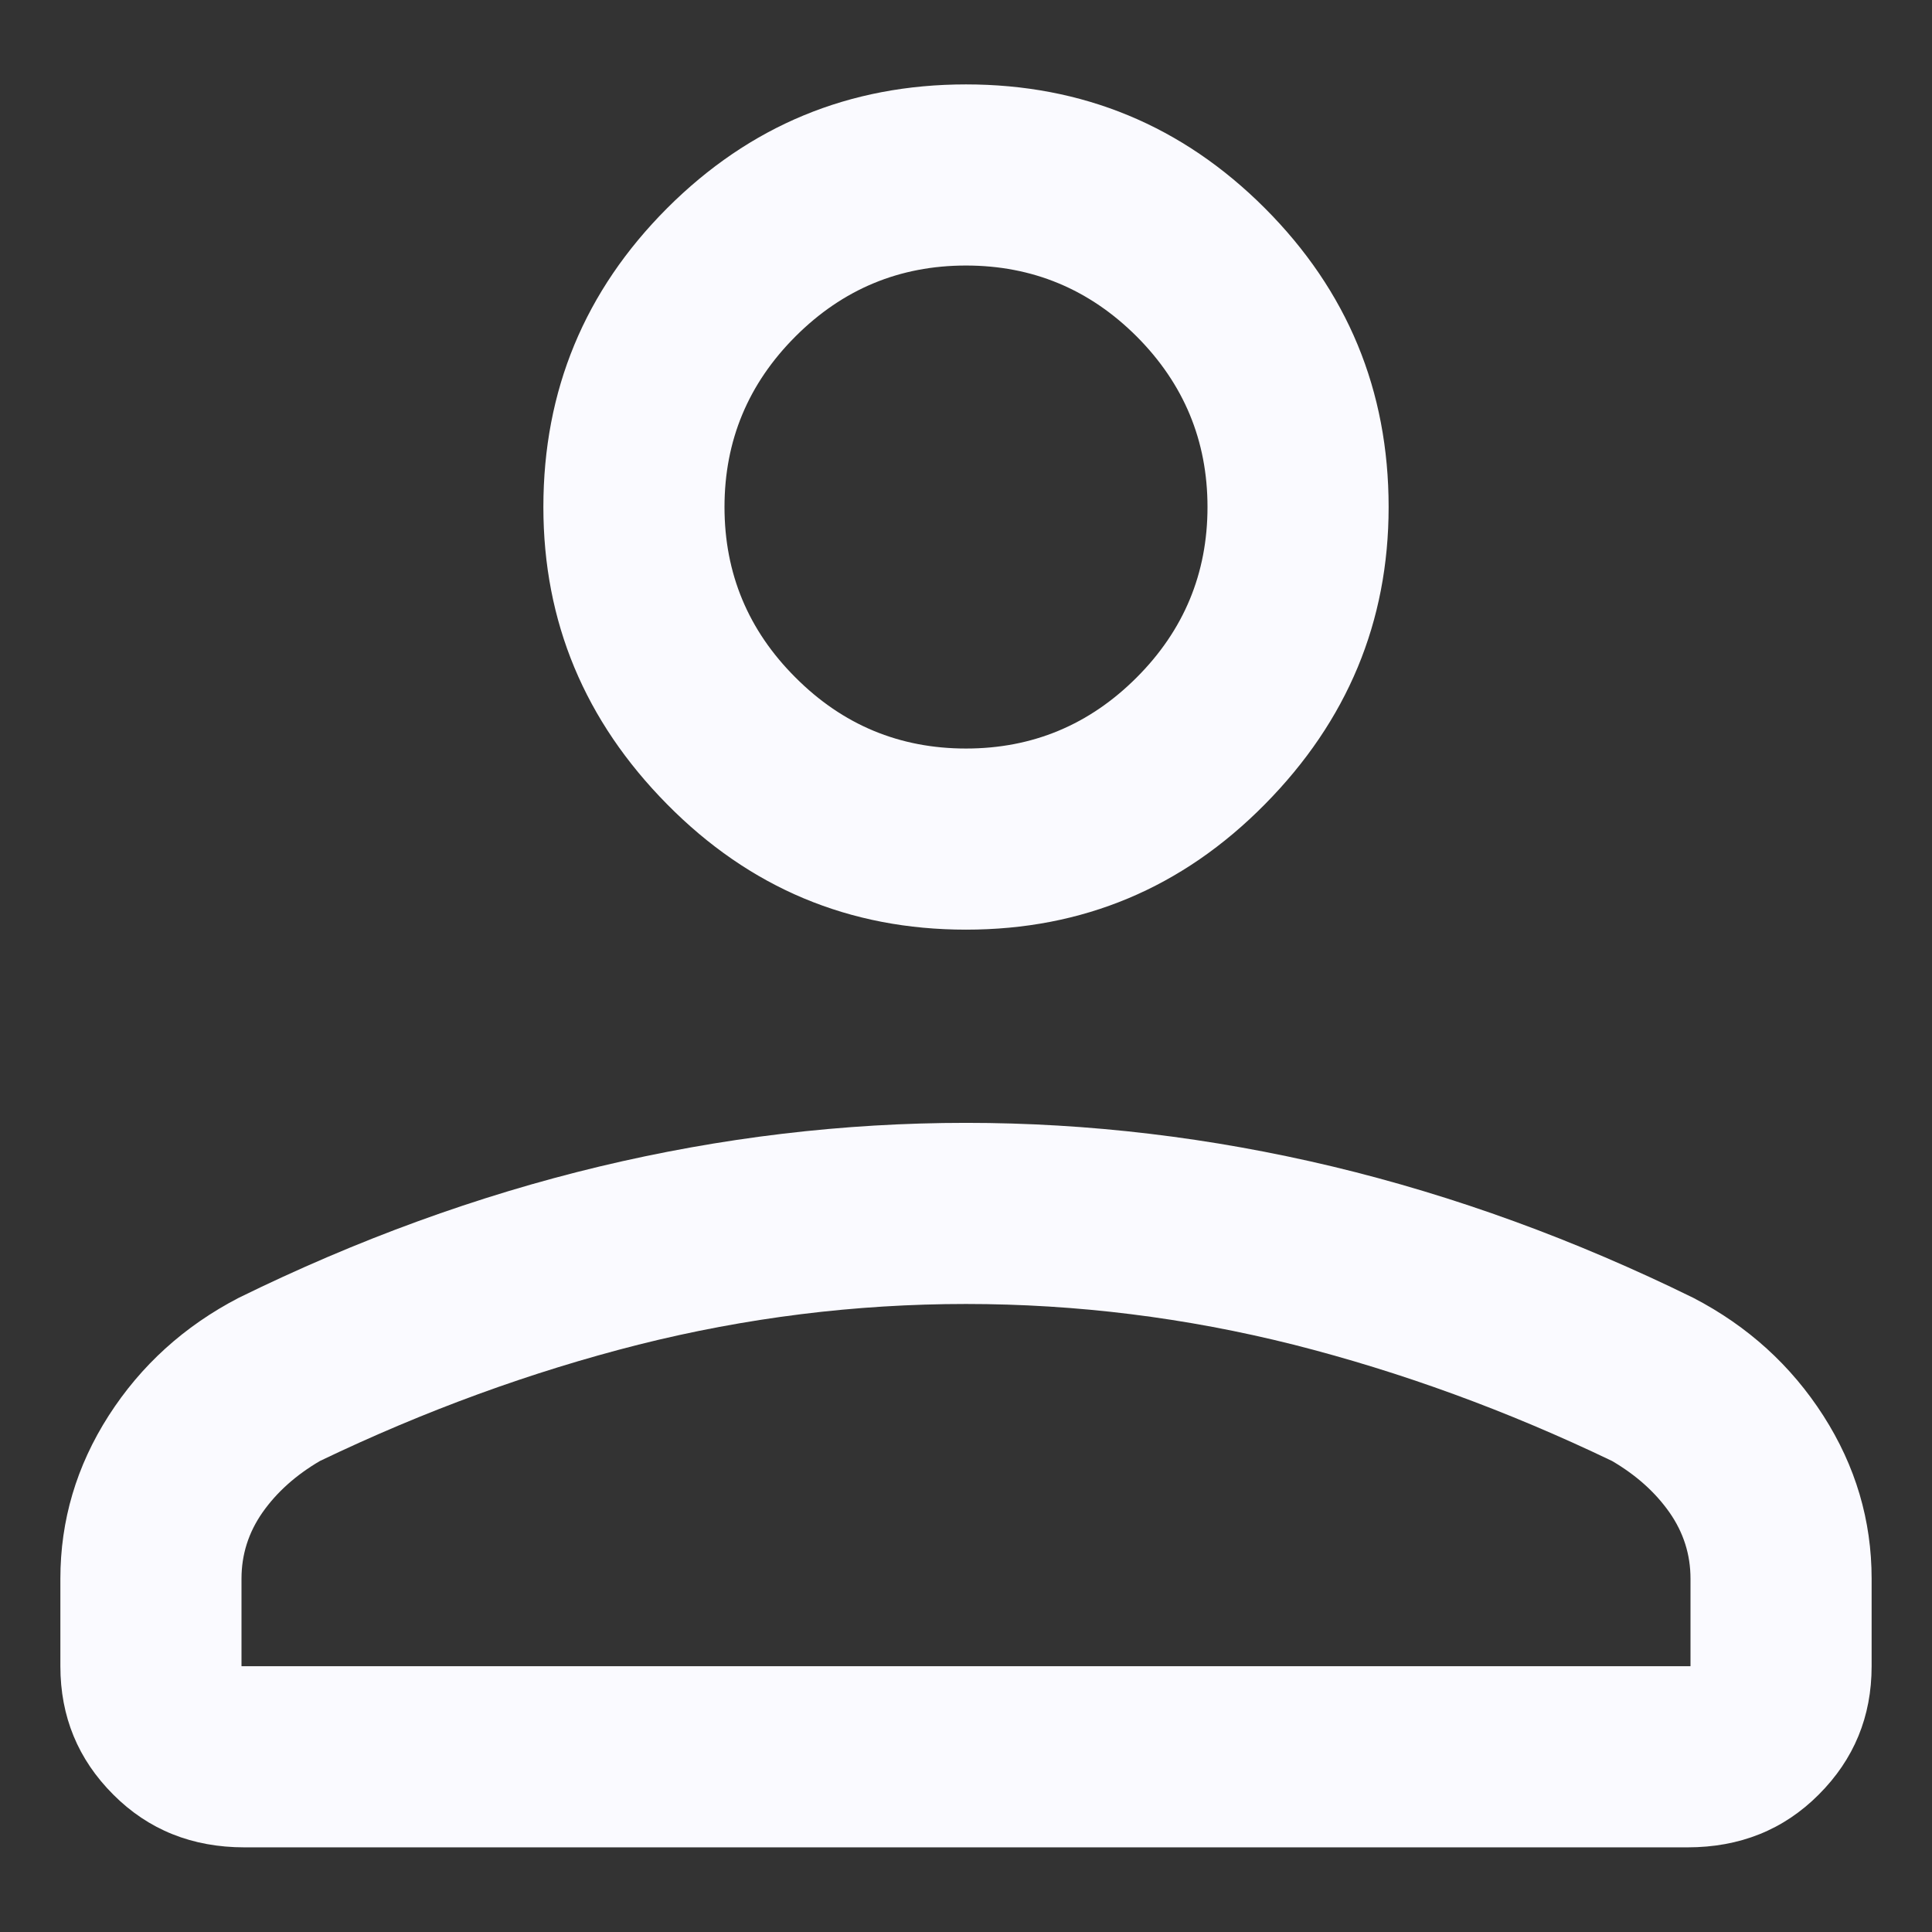 <svg width="16" height="16" viewBox="0 0 16 16" fill="none" xmlns="http://www.w3.org/2000/svg">
<rect x="0" y="0" width="16" height="16" fill="#333333" stroke="none"/>
<path d="M8 7.699C7.033 7.699 6.208 7.353 5.525 6.661C4.842 5.97 4.5 5.149 4.5 4.199C4.5 3.233 4.842 2.408 5.525 1.724C6.208 1.041 7.033 0.699 8 0.699C8.967 0.699 9.792 1.041 10.475 1.724C11.158 2.408 11.5 3.233 11.5 4.199C11.5 5.149 11.158 5.97 10.475 6.661C9.792 7.353 8.967 7.699 8 7.699ZM13.975 15.299H2.025C1.592 15.299 1.229 15.154 0.938 14.862C0.646 14.57 0.5 14.216 0.5 13.799V13.074C0.5 12.591 0.633 12.141 0.9 11.724C1.167 11.308 1.525 10.983 1.975 10.749C2.958 10.266 3.954 9.903 4.963 9.661C5.971 9.42 6.983 9.299 8 9.299C9.017 9.299 10.029 9.42 11.038 9.661C12.046 9.903 13.042 10.266 14.025 10.749C14.475 10.983 14.833 11.308 15.1 11.724C15.367 12.141 15.5 12.591 15.5 13.074V13.799C15.5 14.216 15.354 14.57 15.062 14.862C14.771 15.154 14.408 15.299 13.975 15.299ZM2 13.799H14V13.074C14 12.874 13.942 12.691 13.825 12.524C13.708 12.358 13.55 12.216 13.35 12.099C12.483 11.683 11.604 11.362 10.713 11.136C9.821 10.912 8.917 10.799 8 10.799C7.083 10.799 6.179 10.912 5.287 11.136C4.396 11.362 3.517 11.683 2.65 12.099C2.45 12.216 2.292 12.358 2.175 12.524C2.058 12.691 2 12.874 2 13.074V13.799ZM8 6.199C8.55 6.199 9.021 6.003 9.413 5.611C9.804 5.22 10 4.749 10 4.199C10 3.649 9.804 3.178 9.413 2.786C9.021 2.395 8.55 2.199 8 2.199C7.45 2.199 6.979 2.395 6.588 2.786C6.196 3.178 6 3.649 6 4.199C6 4.749 6.196 5.22 6.588 5.611C6.979 6.003 7.45 6.199 8 6.199Z" fill="#FAFAFF"/>
</svg>
